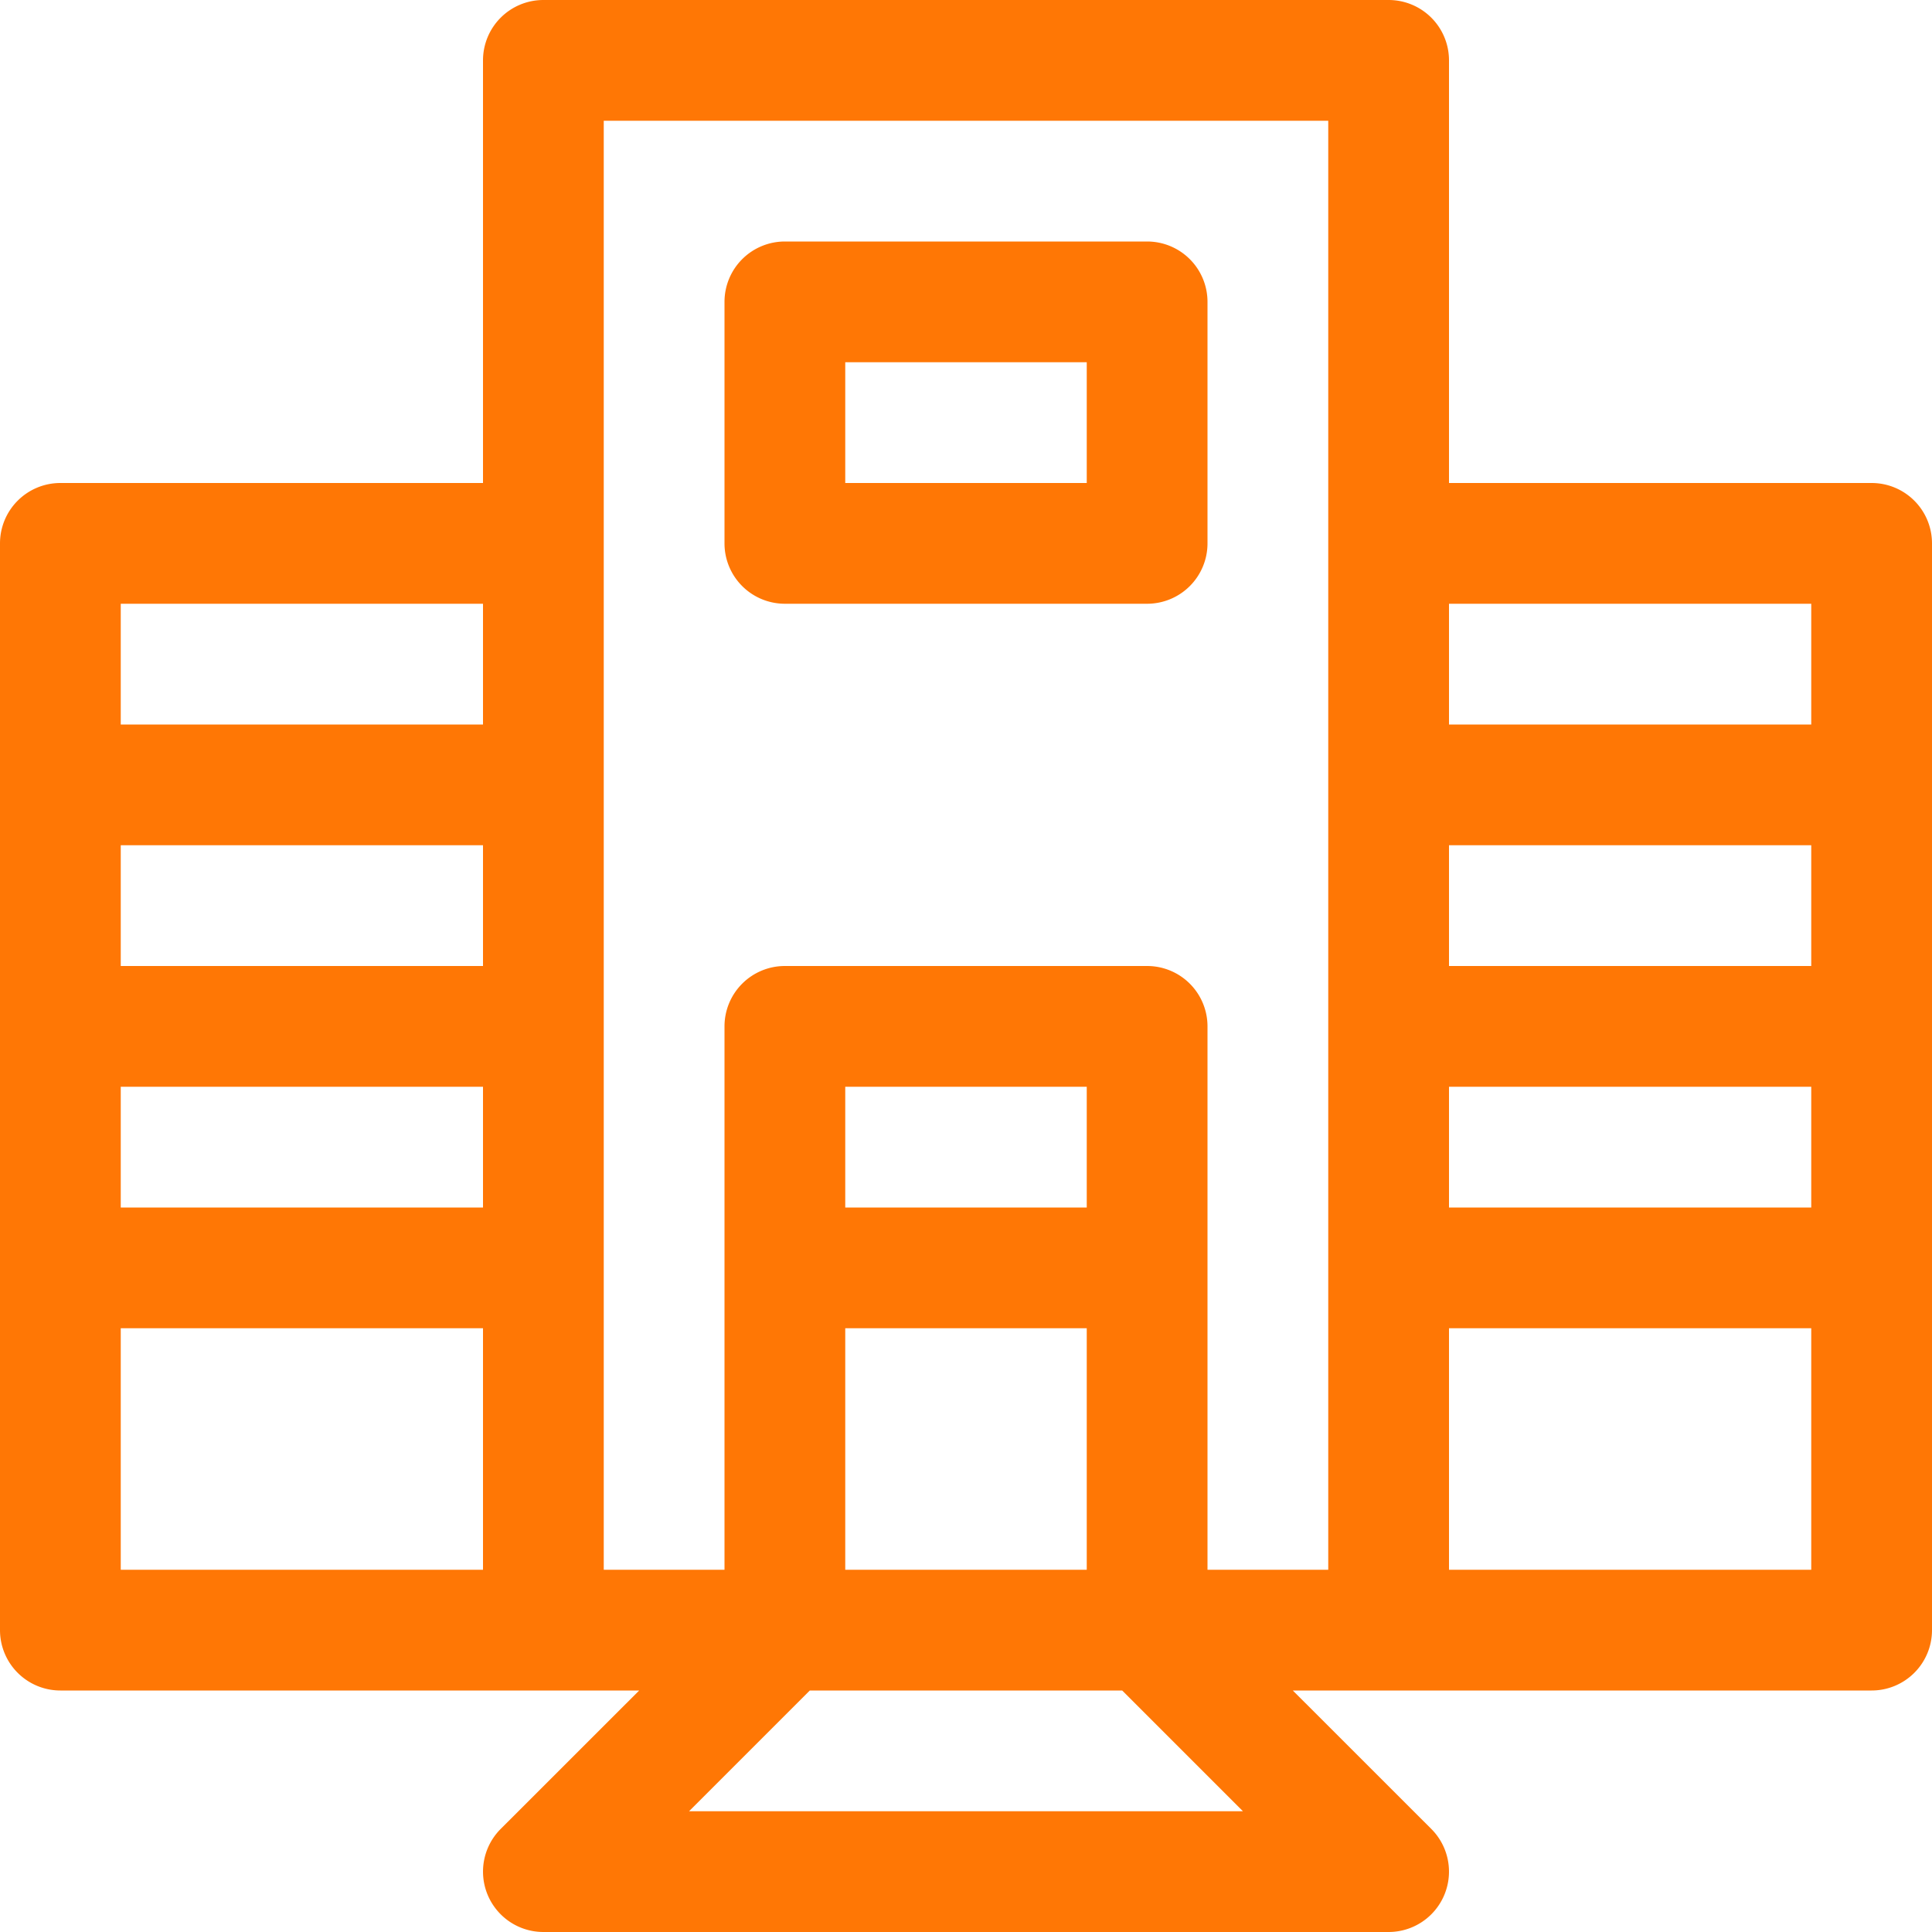<?xml version="1.0" encoding="UTF-8"?> <svg xmlns="http://www.w3.org/2000/svg" width="32" height="32" viewBox="0 0 32 32"><path id="Path_105" data-name="Path 105" d="M185,6396h-6v-2h6Zm0,4h-6v-2h6Zm0,4h-6v-2h6Zm0,6h-6v-4h6Zm-8,0h-2v-9a1,1,0,0,0-1-1h-6a1,1,0,0,0-1,1v9h-2v-24h12Zm-8-6v-2h4v2Zm4,2v4h-4v-4Zm-6.587,8,2-2h5.174l2,2ZM163,6396h-6v-2h6Zm0,4h-6v-2h6Zm0,4h-6v-2h6Zm0,6h-6v-4h6Zm23-18h-7v-7a1,1,0,0,0-1-1H164a1,1,0,0,0-1,1v7h-7a1,1,0,0,0-1,1v18a1,1,0,0,0,1,1h9.587l-2.294,2.293A1,1,0,0,0,164,6416h14a1,1,0,0,0,.707-1.707L176.413,6412H186a1,1,0,0,0,1-1v-18A1,1,0,0,0,186,6392Zm-17-2h4v2h-4Zm-1,4h6a1,1,0,0,0,1-1v-4a1,1,0,0,0-1-1h-6a1,1,0,0,0-1,1v4A1,1,0,0,0,168,6394Z" transform="translate(-155 -6384)" fill="#ff7705"></path></svg> 